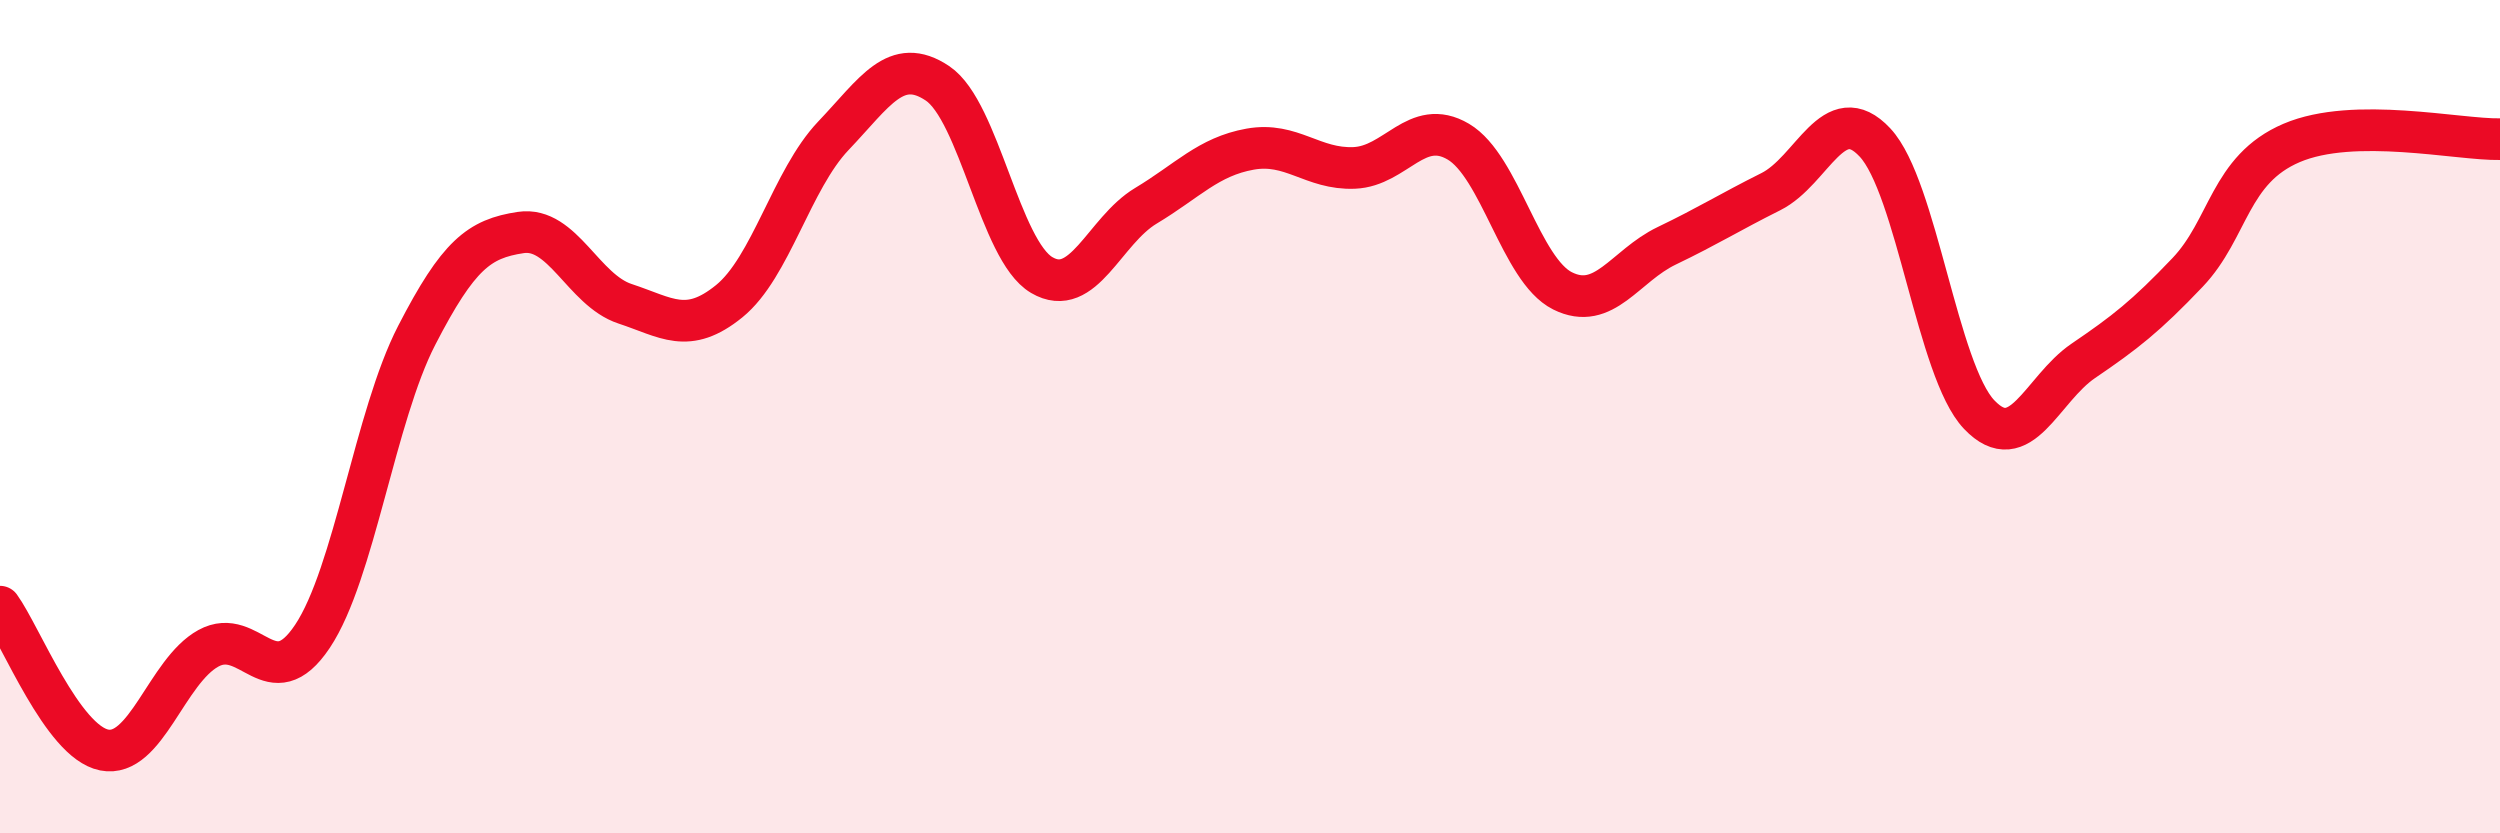 
    <svg width="60" height="20" viewBox="0 0 60 20" xmlns="http://www.w3.org/2000/svg">
      <path
        d="M 0,14.56 C 0.5,15.25 1.5,17.8 2.5,18 C 3.5,18.2 4,16.11 5,15.56 C 6,15.01 6.5,16.77 7.5,15.27 C 8.5,13.77 9,9.99 10,8.05 C 11,6.11 11.5,5.73 12.5,5.58 C 13.5,5.43 14,6.96 15,7.29 C 16,7.62 16.5,8.04 17.5,7.23 C 18.5,6.42 19,4.31 20,3.26 C 21,2.21 21.5,1.33 22.5,2 C 23.5,2.67 24,6.01 25,6.6 C 26,7.19 26.5,5.54 27.5,4.94 C 28.5,4.34 29,3.76 30,3.58 C 31,3.4 31.5,4.07 32.5,4.03 C 33.5,3.99 34,2.81 35,3.4 C 36,3.99 36.5,6.48 37.5,6.98 C 38.5,7.48 39,6.38 40,5.9 C 41,5.42 41.5,5.1 42.5,4.6 C 43.5,4.1 44,2.35 45,3.42 C 46,4.49 46.5,8.9 47.5,9.95 C 48.5,11 49,9.34 50,8.66 C 51,7.98 51.5,7.59 52.5,6.54 C 53.5,5.49 53.5,4.07 55,3.43 C 56.5,2.79 59,3.36 60,3.34L60 20L0 20Z"
        fill="#EB0A25"
        opacity="0.1"
        stroke-linecap="round"
        stroke-linejoin="round"
      />
      <path
        d="M 0,14.56 C 0.5,15.25 1.5,17.8 2.5,18 C 3.5,18.2 4,16.11 5,15.56 C 6,15.01 6.5,16.77 7.5,15.27 C 8.5,13.77 9,9.99 10,8.05 C 11,6.11 11.5,5.73 12.5,5.58 C 13.5,5.43 14,6.96 15,7.29 C 16,7.62 16.5,8.04 17.5,7.23 C 18.5,6.42 19,4.31 20,3.26 C 21,2.21 21.5,1.33 22.5,2 C 23.5,2.67 24,6.01 25,6.6 C 26,7.19 26.5,5.54 27.5,4.94 C 28.5,4.34 29,3.76 30,3.58 C 31,3.4 31.5,4.07 32.5,4.03 C 33.5,3.99 34,2.81 35,3.4 C 36,3.99 36.5,6.48 37.5,6.98 C 38.5,7.48 39,6.38 40,5.9 C 41,5.42 41.5,5.1 42.5,4.6 C 43.5,4.1 44,2.35 45,3.42 C 46,4.49 46.5,8.9 47.5,9.95 C 48.5,11 49,9.34 50,8.66 C 51,7.98 51.5,7.59 52.5,6.54 C 53.5,5.49 53.5,4.07 55,3.43 C 56.5,2.79 59,3.36 60,3.34"
        stroke="#EB0A25"
        stroke-width="1"
        fill="none"
        stroke-linecap="round"
        stroke-linejoin="round"
      />
    </svg>
  